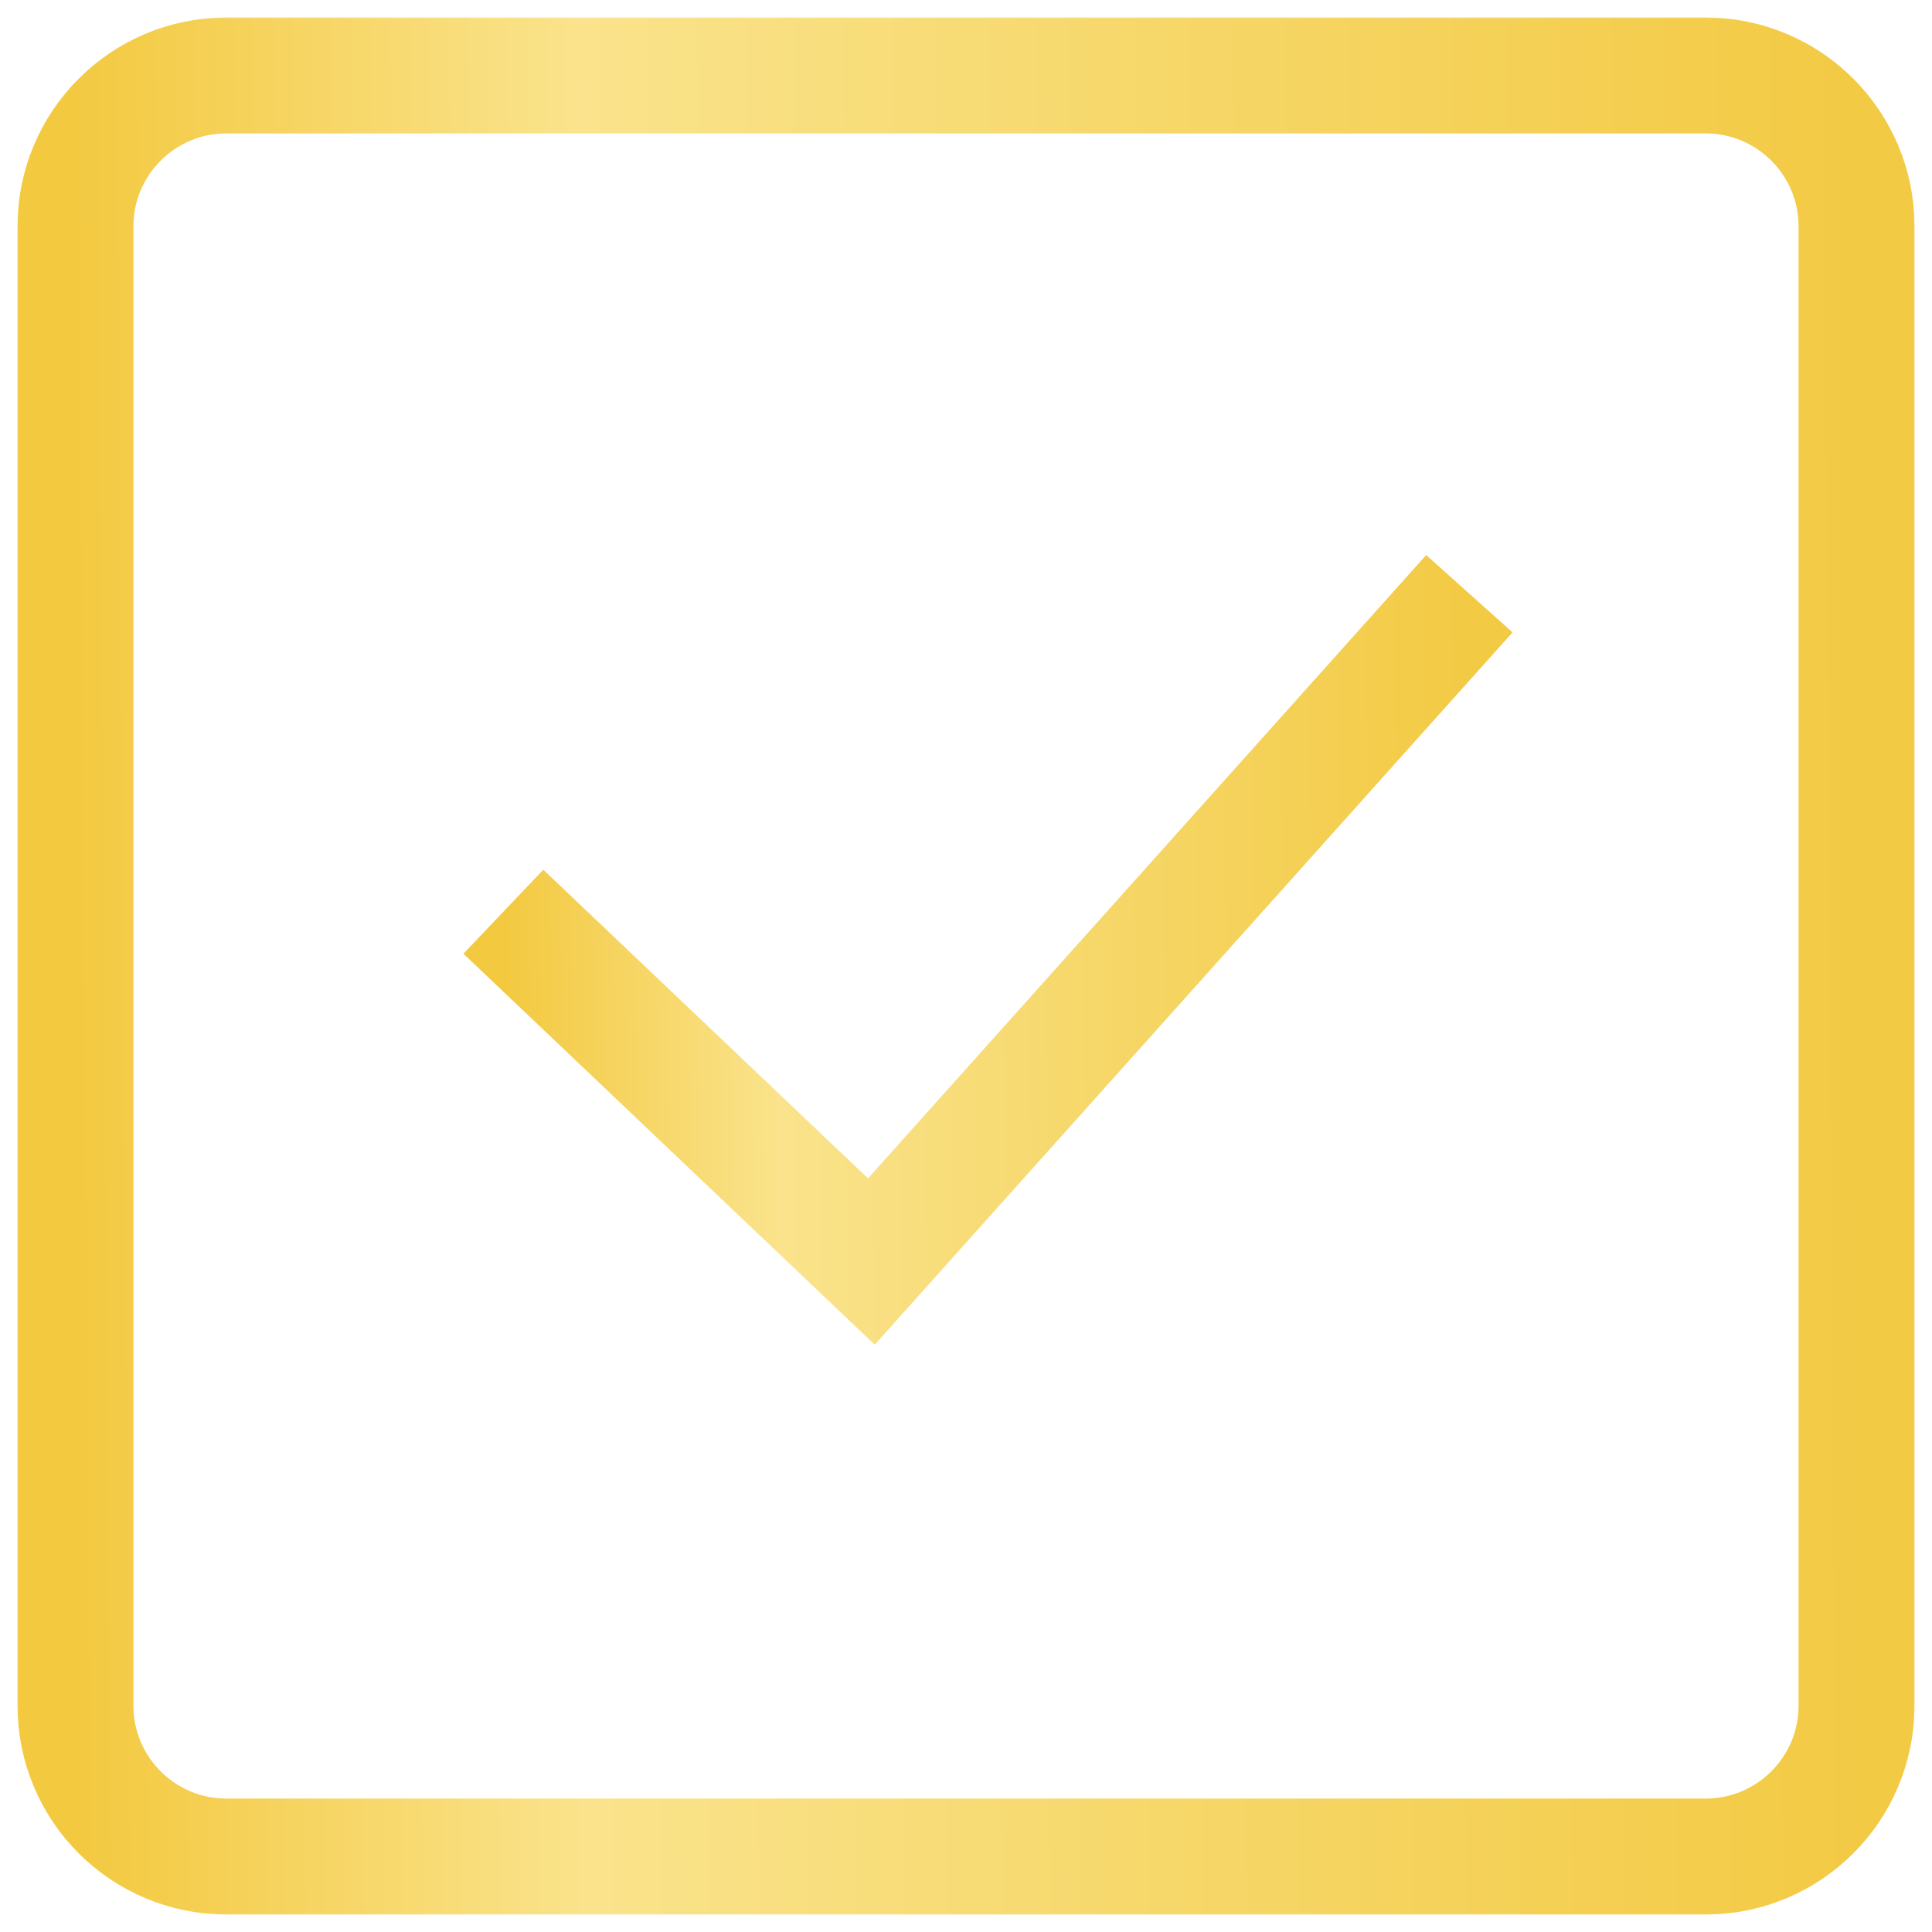 <svg width="50" height="50" viewBox="0 0 50 50" fill="none" xmlns="http://www.w3.org/2000/svg">
<g clip-path="url(#clip0_116_743)">
<mask id="mask0_116_743" style="mask-type:luminance" maskUnits="userSpaceOnUse" x="0" y="0" width="50" height="50">
<path d="M50 0H0V50H50V0Z" fill="white"/>
</mask>
<g mask="url(#mask0_116_743)">
<mask id="mask1_116_743" style="mask-type:luminance" maskUnits="userSpaceOnUse" x="0" y="0" width="50" height="50">
<path d="M0 3.8147e-06H50V50H0V3.8147e-06Z" fill="white"/>
</mask>
<g mask="url(#mask1_116_743)">
<path d="M44.141 48.047H5.859C3.702 48.047 1.953 46.298 1.953 44.141V5.859C1.953 3.702 3.702 1.953 5.859 1.953H44.141C46.298 1.953 48.047 3.702 48.047 5.859V44.141C48.047 46.298 46.298 48.047 44.141 48.047Z" stroke="url(#paint0_linear_116_743)" stroke-width="3" stroke-miterlimit="10"/>
<path d="M13.027 23.595L22.551 32.648L38.027 15.365" stroke="url(#paint1_linear_116_743)" stroke-width="3" stroke-miterlimit="10"/>
</g>
</g>
</g>
<defs>
<linearGradient id="paint0_linear_116_743" x1="1.953" y1="28.457" x2="48.052" y2="28.137" gradientUnits="userSpaceOnUse">
<stop stop-color="#F3C940"/>
<stop offset="0.285" stop-color="#FAE38C"/>
<stop offset="0.585" stop-color="#F6D86C"/>
<stop offset="1" stop-color="#F3CA44"/>
</linearGradient>
<linearGradient id="paint1_linear_116_743" x1="13.027" y1="25.303" x2="38.029" y2="25.052" gradientUnits="userSpaceOnUse">
<stop stop-color="#F3C940"/>
<stop offset="0.285" stop-color="#FAE38C"/>
<stop offset="0.585" stop-color="#F6D86C"/>
<stop offset="1" stop-color="#F3CA44"/>
</linearGradient>
<clipPath id="clip0_116_743">
<rect width="50" height="50" fill="white"/>
</clipPath>
</defs>
</svg>
